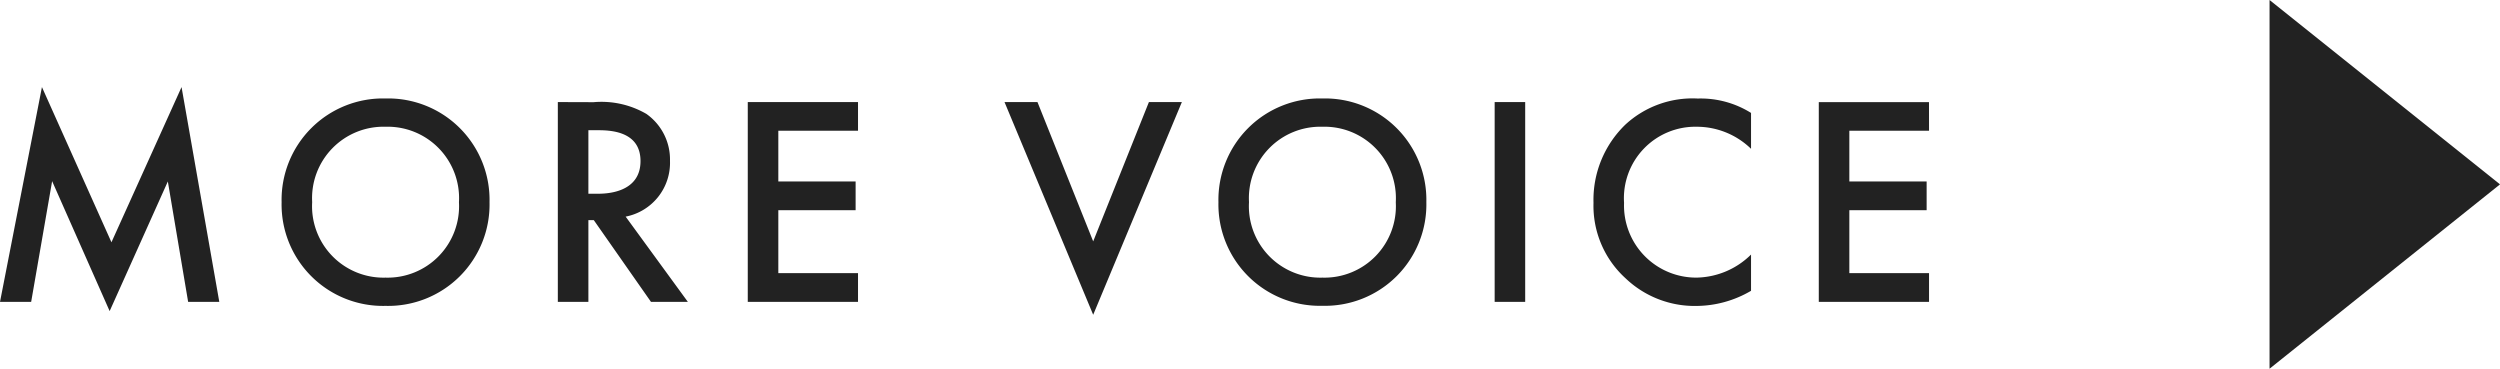 <svg xmlns="http://www.w3.org/2000/svg" width="108.483" height="16" viewBox="0 0 108.483 16">
  <g id="グループ_310" data-name="グループ 310" transform="translate(-1384.517 -1062)">
    <path id="パス_65247" data-name="パス 65247" d="M-83.031,0l.91-5.239L-79.625.4-77.1-5.226-76.219,0h1.352l-1.638-9.321-3.042,6.734-3.016-6.734L-84.383,0Zm15.379-8.827a4.4,4.4,0,0,0-4.511,4.5,4.4,4.4,0,0,0,4.511,4.5,4.4,4.4,0,0,0,4.511-4.5A4.4,4.4,0,0,0-67.652-8.827Zm0,7.774a3.1,3.1,0,0,1-3.185-3.276A3.1,3.1,0,0,1-67.652-7.6a3.1,3.1,0,0,1,3.185,3.276A3.1,3.1,0,0,1-67.652-1.053Zm7.475-7.618V0h1.326V-3.549h.234L-56.134,0h1.6l-2.7-3.7a2.378,2.378,0,0,0,1.924-2.418,2.419,2.419,0,0,0-1.027-2.041,3.883,3.883,0,0,0-2.288-.507Zm1.326,1.222h.455c.65,0,1.807.117,1.807,1.339,0,1.378-1.482,1.417-1.846,1.417h-.416Zm11.7-1.222h-4.784V0h4.784V-1.248h-3.458v-2.73h3.354V-5.226h-3.354v-2.2h3.458Zm6.357,0,3.848,9.23,3.848-9.23h-1.43l-2.418,6.045-2.418-6.045ZM-27-8.827a4.4,4.4,0,0,0-4.511,4.5A4.4,4.4,0,0,0-27,.169a4.4,4.4,0,0,0,4.511-4.5A4.4,4.4,0,0,0-27-8.827Zm0,7.774a3.1,3.1,0,0,1-3.185-3.276A3.1,3.1,0,0,1-27-7.6a3.1,3.1,0,0,1,3.185,3.276A3.1,3.1,0,0,1-27-1.053Zm7.475-7.618V0H-18.2V-8.671ZM-8.4-8.2a4.121,4.121,0,0,0-2.314-.624A4.294,4.294,0,0,0-13.845-7.7,4.537,4.537,0,0,0-15.236-4.3a4.251,4.251,0,0,0,1.391,3.276,4.344,4.344,0,0,0,3.068,1.2A4.732,4.732,0,0,0-8.4-.481V-2.054a3.441,3.441,0,0,1-2.34,1A3.13,3.13,0,0,1-13.91-4.3a3.1,3.1,0,0,1,3.159-3.3A3.381,3.381,0,0,1-8.4-6.643Zm7.722-.468H-5.46V0H-.676V-1.248H-4.134v-2.73H-.78V-5.226H-4.134v-2.2H-.676Z" transform="translate(1468.9 1075.1)" fill="#222"/>
    <path id="パス_472" data-name="パス 472" d="M876,6166l10,8-10,8Z" transform="translate(607 -5104)" fill="#222"/>
  </g>
</svg>
